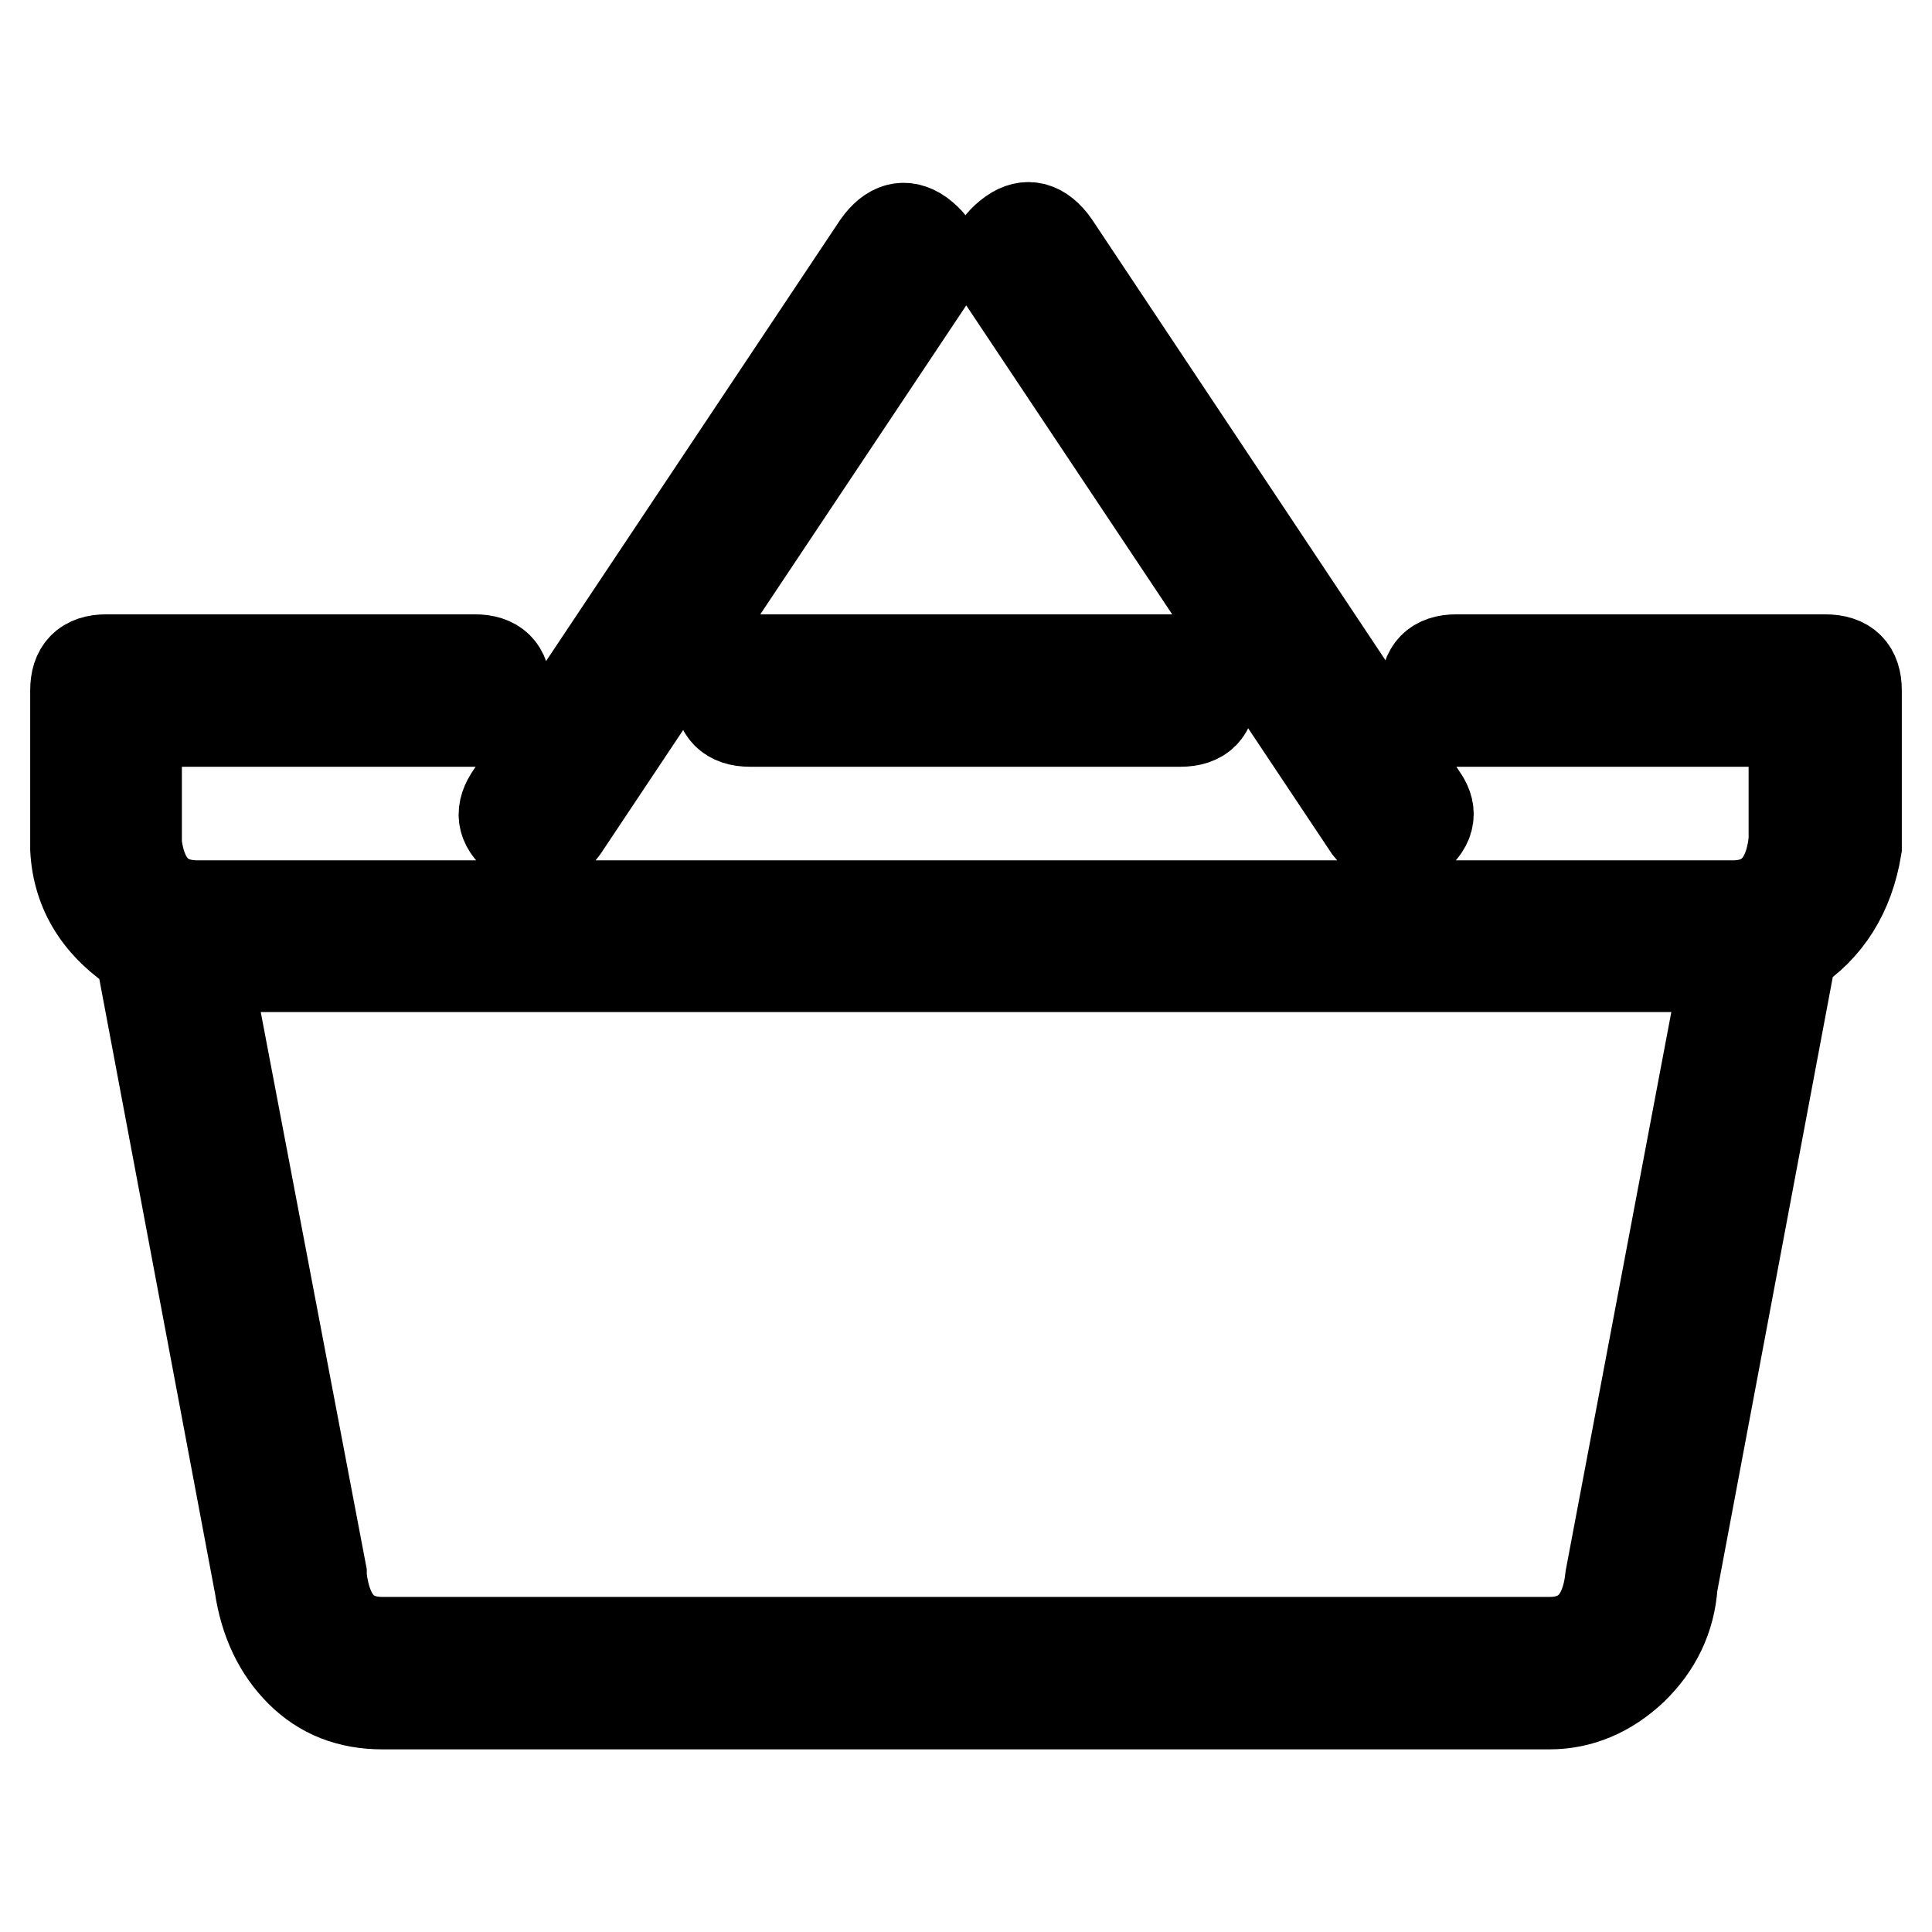 <?xml version="1.0" encoding="utf-8"?>
<!-- Svg Vector Icons : http://www.onlinewebfonts.com/icon -->
<!DOCTYPE svg PUBLIC "-//W3C//DTD SVG 1.1//EN" "http://www.w3.org/Graphics/SVG/1.1/DTD/svg11.dtd">
<svg version="1.1" xmlns="http://www.w3.org/2000/svg" xmlns:xlink="http://www.w3.org/1999/xlink" x="0px" y="0px" viewBox="0 0 256 256" enable-background="new 0 0 256 256" xml:space="preserve">
<g> <path stroke-width="12" fill-opacity="0" stroke="#000000"  d="M246,91.5v20.3v0.5c-1,6.1-3.9,10.7-8.6,13.7L221.6,210c-0.3,4.4-2.1,8.1-5.3,11.2c-3.2,3-6.9,4.6-11,4.6 H50.7c-4.4,0-8-1.4-10.9-4.3c-2.9-2.9-4.7-6.7-5.4-11.4l-15.8-83.9c-5.4-3.4-8.3-8-8.6-13.7V91.5c0-2.7,1.3-4.1,4.1-4.1h48.8 c2.7,0,4.1,1.3,4.1,4.1c0,2.7-1.3,4.1-4.1,4.1H18.1v16.3c0.7,5.4,3.4,8.1,8.1,8.1h203.4c4.7,0,7.5-2.9,8.1-8.6V95.6h-44.7 c-2.7,0-4.1-1.3-4.1-4.1c0-2.7,1.3-4.1,4.1-4.1h48.8C244.7,87.4,246,88.8,246,91.5z M228.7,128.1H27.3l15.3,80.4v0.5 c0.7,5.8,3.4,8.6,8.1,8.6h154.6c4.7,0,7.5-2.9,8.1-8.6L228.7,128.1z M74.6,109.8l48.8-73.2c1.3-2,0.8-3.9-1.5-5.6 c-2-1.4-3.9-0.9-5.6,1.5l-48.8,73.2c-1.3,2.1-0.9,3.9,1.5,5.6c0.3,0.3,1,0.5,2,0.5C72.4,111.8,73.6,111.2,74.6,109.8z M160.5,91.5 c0-2.7-1.3-4.1-4.1-4.1h-57c-2.7,0-4.1,1.3-4.1,4.1c0,2.7,1.3,4.1,4.1,4.1h57C159.2,95.6,160.5,94.2,160.5,91.5z M187,111.3 c2.4-1.7,2.9-3.6,1.5-5.6l-48.8-73.3c-1.7-2.4-3.6-2.9-5.6-1.5c-2.4,1.7-2.9,3.6-1.5,5.6l48.8,73.2c1,1.3,2.2,2,3.6,2 C186,111.8,186.7,111.7,187,111.3z"/></g>
</svg>